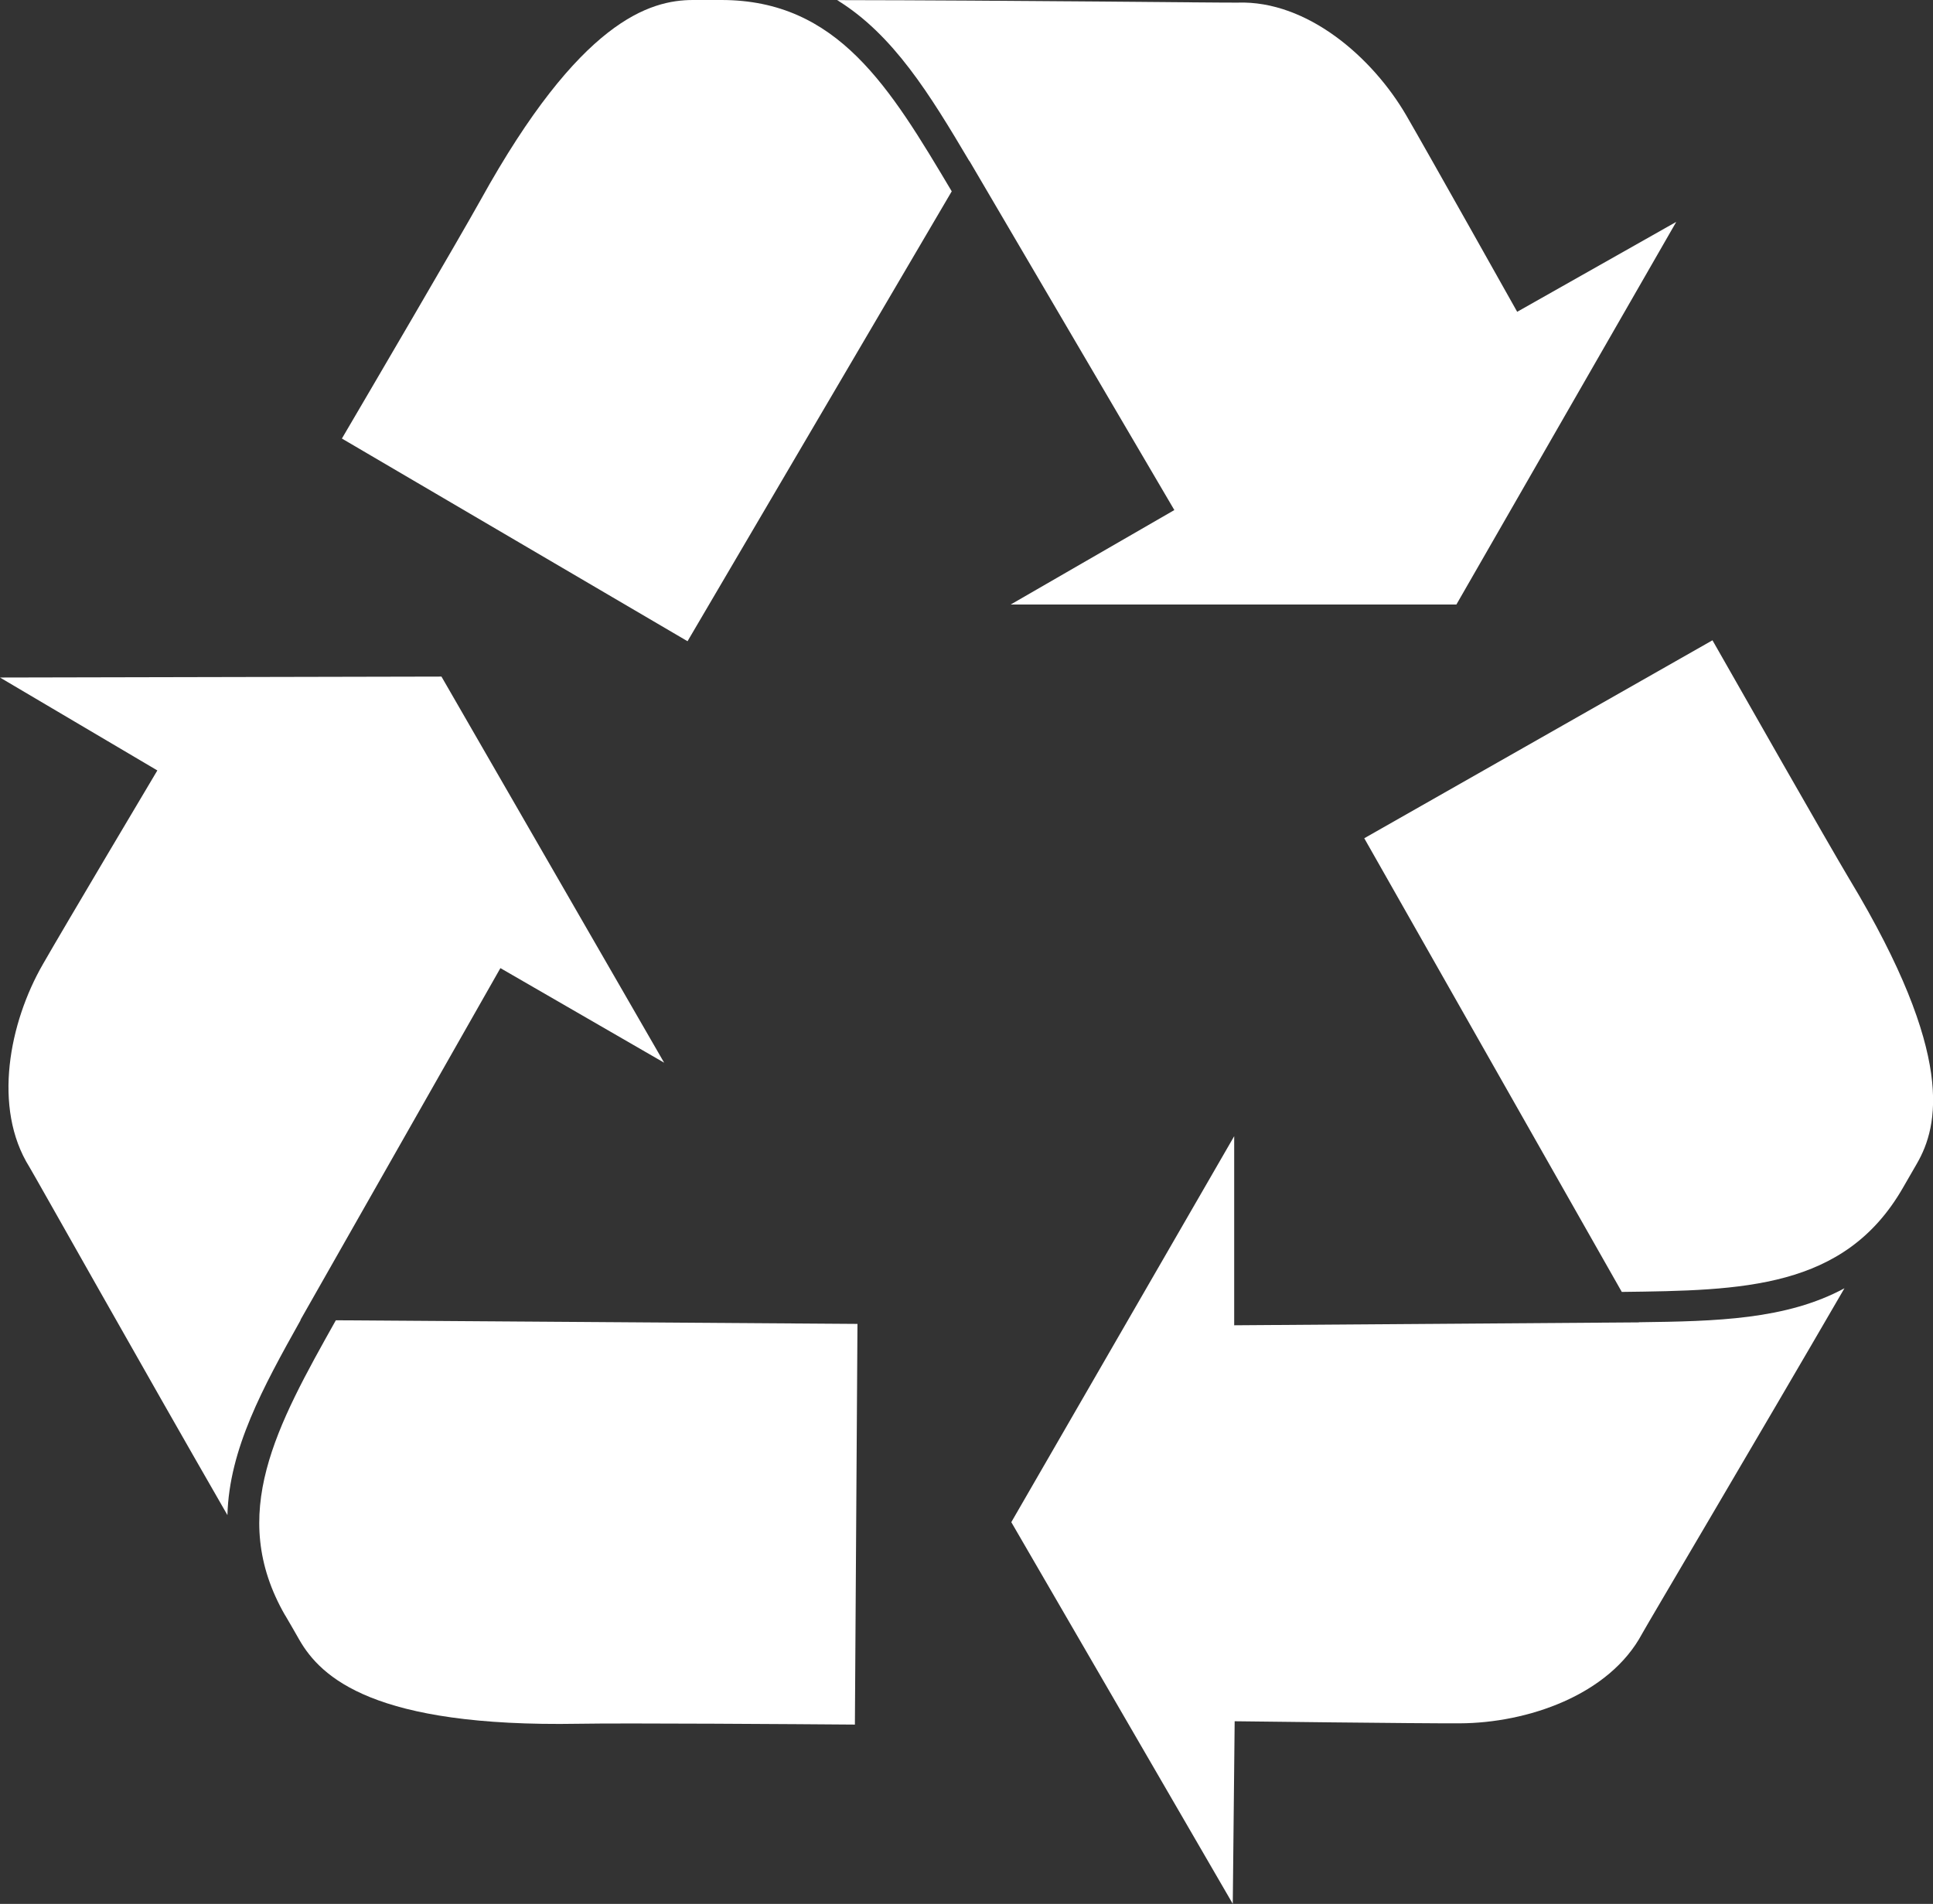 <svg id="グループ_2516" data-name="グループ 2516" xmlns="http://www.w3.org/2000/svg" xmlns:xlink="http://www.w3.org/1999/xlink" width="53.292" height="52.5" viewBox="0 0 53.292 52.5">
  <rect x="0" y="0" width="53.292" height="52.5" fill="#333333" stroke="none"/>
  <defs>
    <clipPath id="clip-path">
      <rect id="長方形_4228" data-name="長方形 4228" width="53.292" height="52.5" fill="#fff"/>
    </clipPath>
  </defs>
  <g id="グループ_2515" data-name="グループ 2515" clip-path="url(#clip-path)">
    <path id="パス_49045" data-name="パス 49045" d="M8.284,196.989l5.512-9.7,4.514,2.608L12.171,179.25,0,179.276l4.338,2.562s-2.587,4.347-3.158,5.348c-.92,1.6-1.392,3.953-.37,5.586.156.256,3.092,5.487,5.46,9.6.049-1.823.979-3.52,2.019-5.379h0Z" transform="translate(0 -160.593)" fill="#fff"/>
    <path id="パス_49046" data-name="パス 49046" d="M69.379,357.921c.132.227.265.452.389.674.6,1.044,2.057,2.416,7.706,2.317,1.233-.023,6.146.011,7.612.023l.071-11.049-14.381-.1c-1.625,2.9-3,5.35-1.4,8.134" transform="translate(-61.517 -313.379)" fill="#fff"/>
    <path id="パス_49047" data-name="パス 49047" d="M101.032,0h-.778c-1.2,0-3.123.571-5.859,5.515-.6,1.078-3.083,5.316-3.824,6.578l9.529,5.589,7.284-12.406C105.684,2.42,104.248,0,101.032,0" transform="translate(-81.145)" fill="#fff"/>
    <path id="パス_49048" data-name="パス 49048" d="M238.824,16.7l6.062-10.552L240.5,8.628s-2.479-4.419-3.054-5.41c-.929-1.6-2.729-3.18-4.653-3.116-.3.008-6.3-.064-11.041-.069,1.552.956,2.559,2.608,3.644,4.439l0-.009,5.652,9.632L226.536,16.7Z" transform="translate(-198.672 -0.03)" fill="#fff"/>
    <path id="パス_49049" data-name="パス 49049" d="M285.173,306.148l-11.164.08v-5.214l-6.145,10.643,6.106,10.525.052-5.035s5.063.063,6.211.057c1.851-.008,4.116-.771,5.024-2.474.141-.26,3.2-5.425,5.577-9.523-1.6.866-3.539.911-5.663.937Z" transform="translate(-239.983 -269.683)" fill="#fff"/>
    <path id="パス_49050" data-name="パス 49050" d="M374.705,176.194c-.632-1.059-3.059-5.327-3.783-6.6l-9.6,5.459,7.1,12.51c3.321-.042,6.135-.077,7.742-2.856l.393-.681c.6-1.04,1.064-2.987-1.849-7.828" transform="translate(-323.71 -151.938)" fill="#fff"/>
  </g>
</svg>
